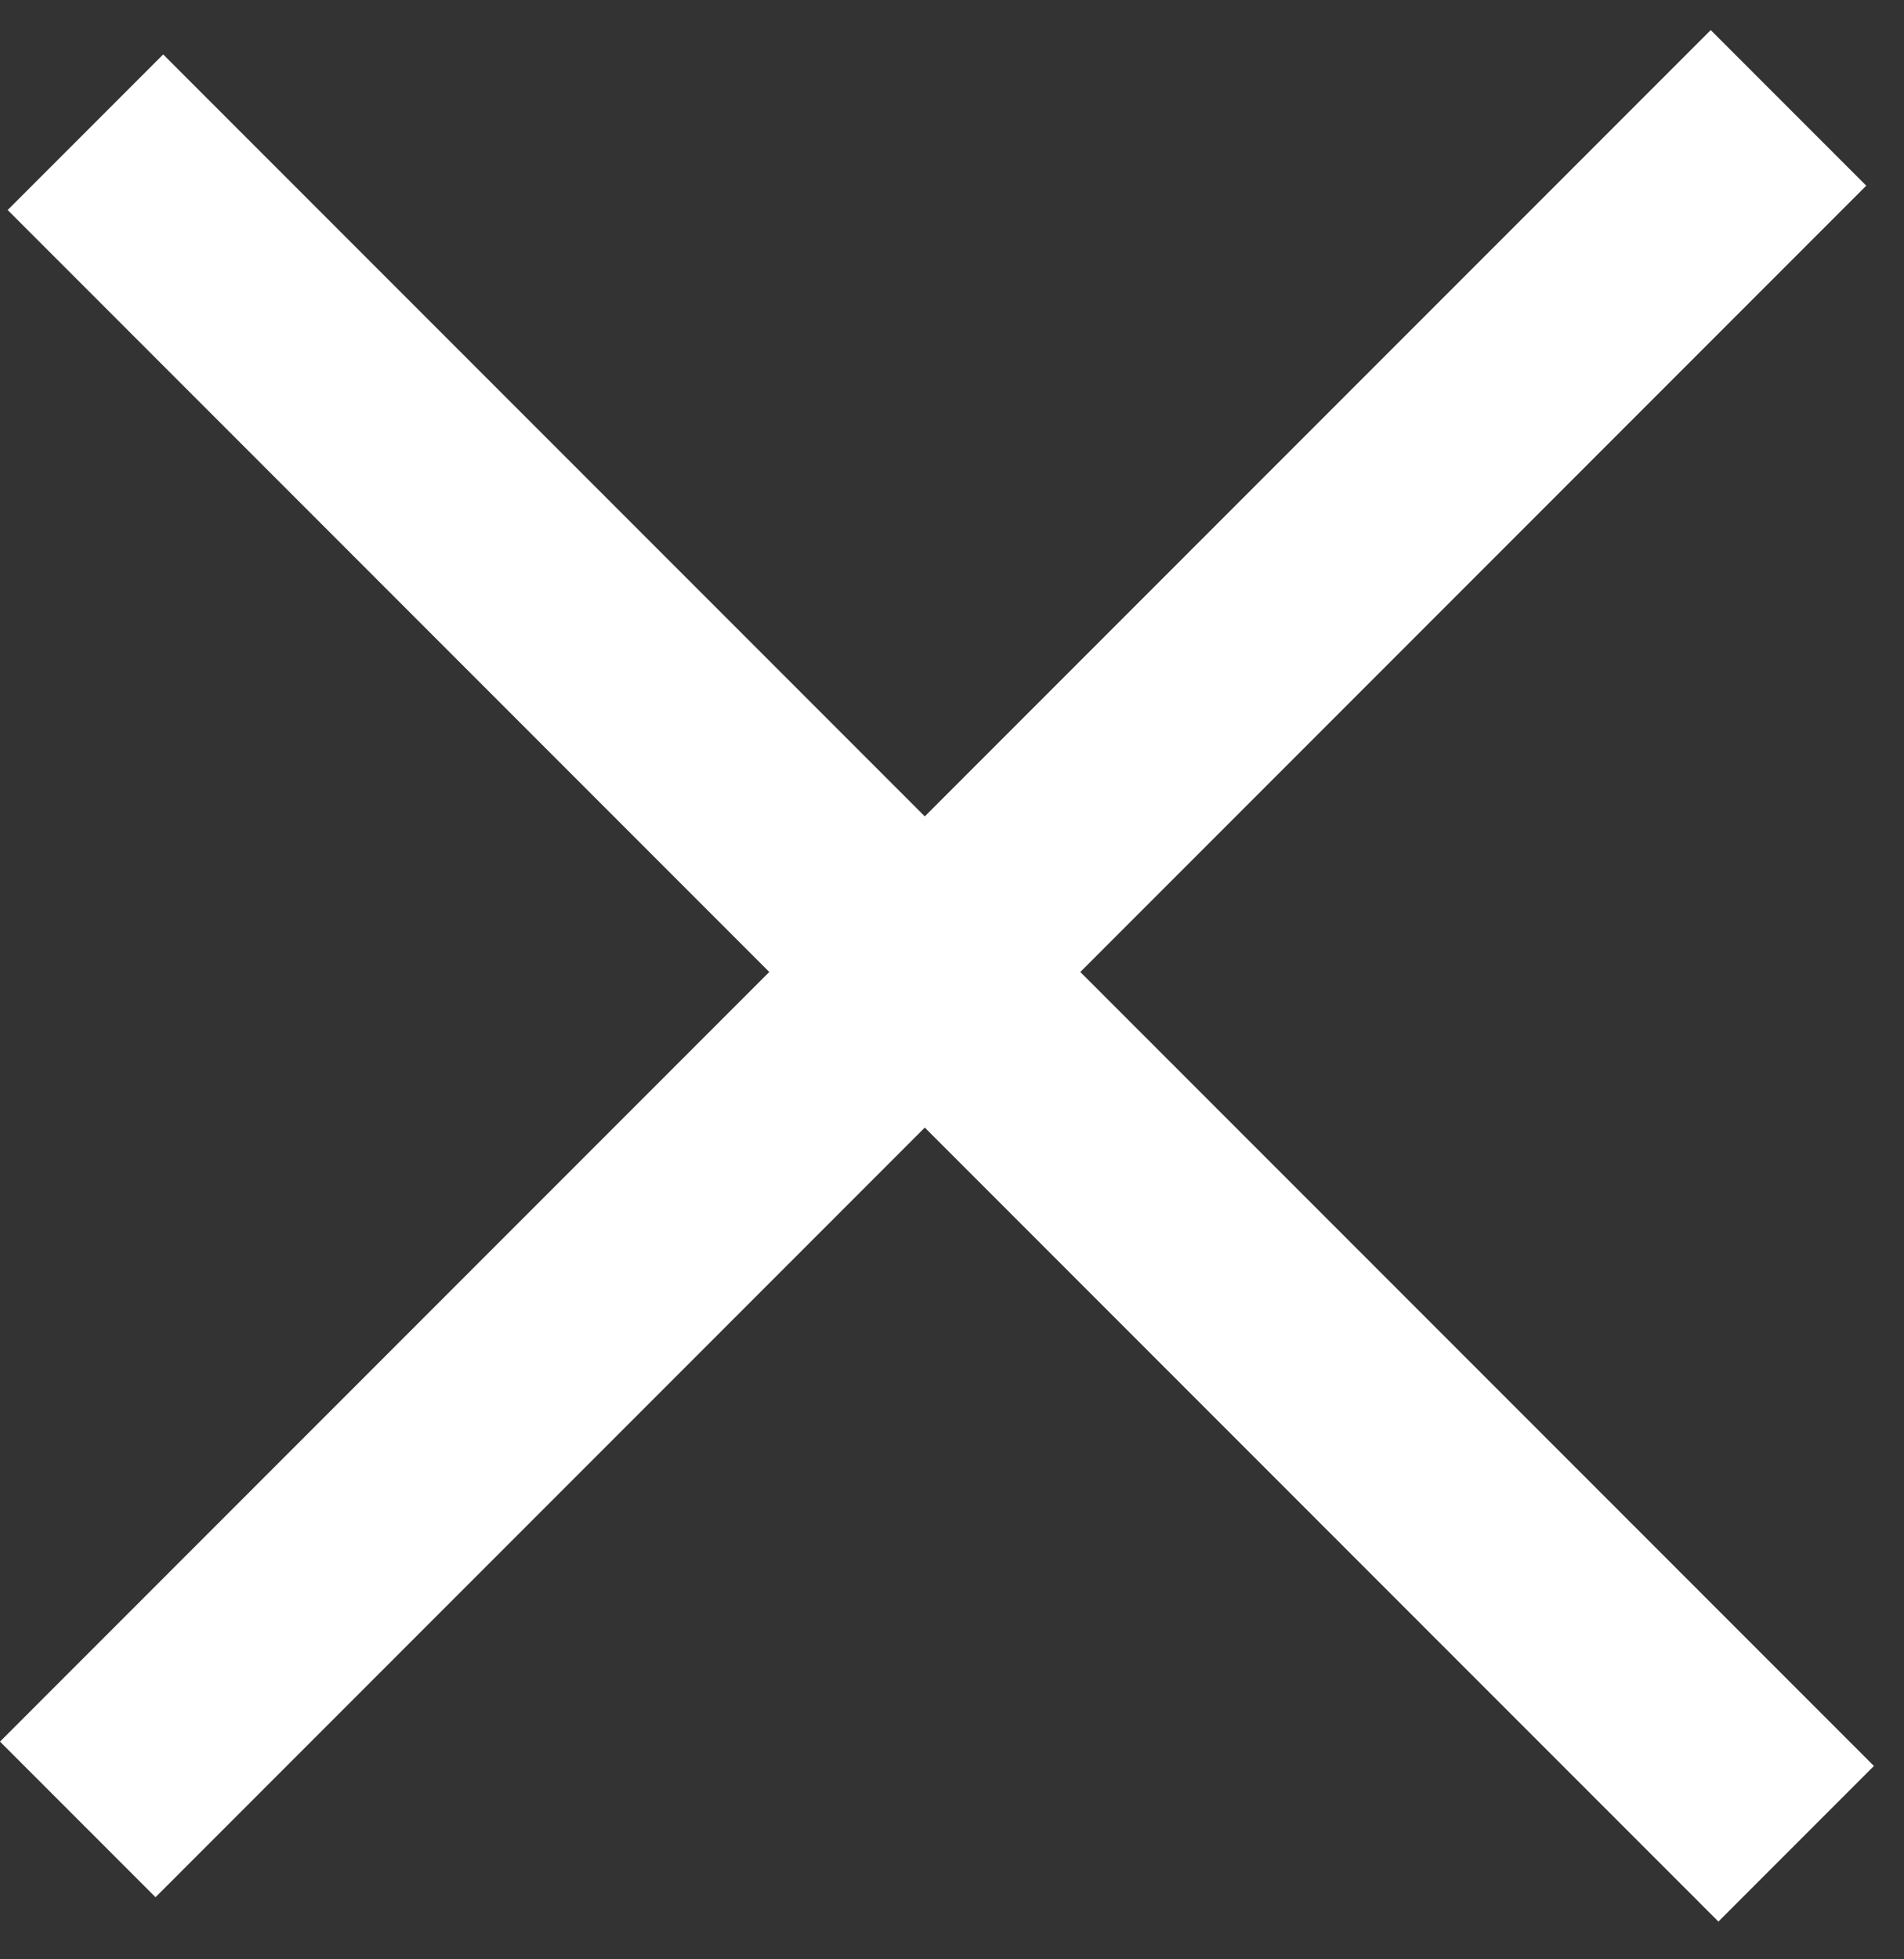 <?xml version="1.0" encoding="UTF-8"?> <svg xmlns="http://www.w3.org/2000/svg" width="35" height="36" viewBox="0 0 35 36" fill="none"><rect x="0" y="0" width="35" height="36" fill="#333333" stroke="none"/><rect y="32" width="44.473" height="4.043" transform="rotate(-45 0 32)" fill="white"></rect><rect x="3" y="1" width="44.473" height="4.043" transform="rotate(45 3 1)" fill="white"></rect></svg> 